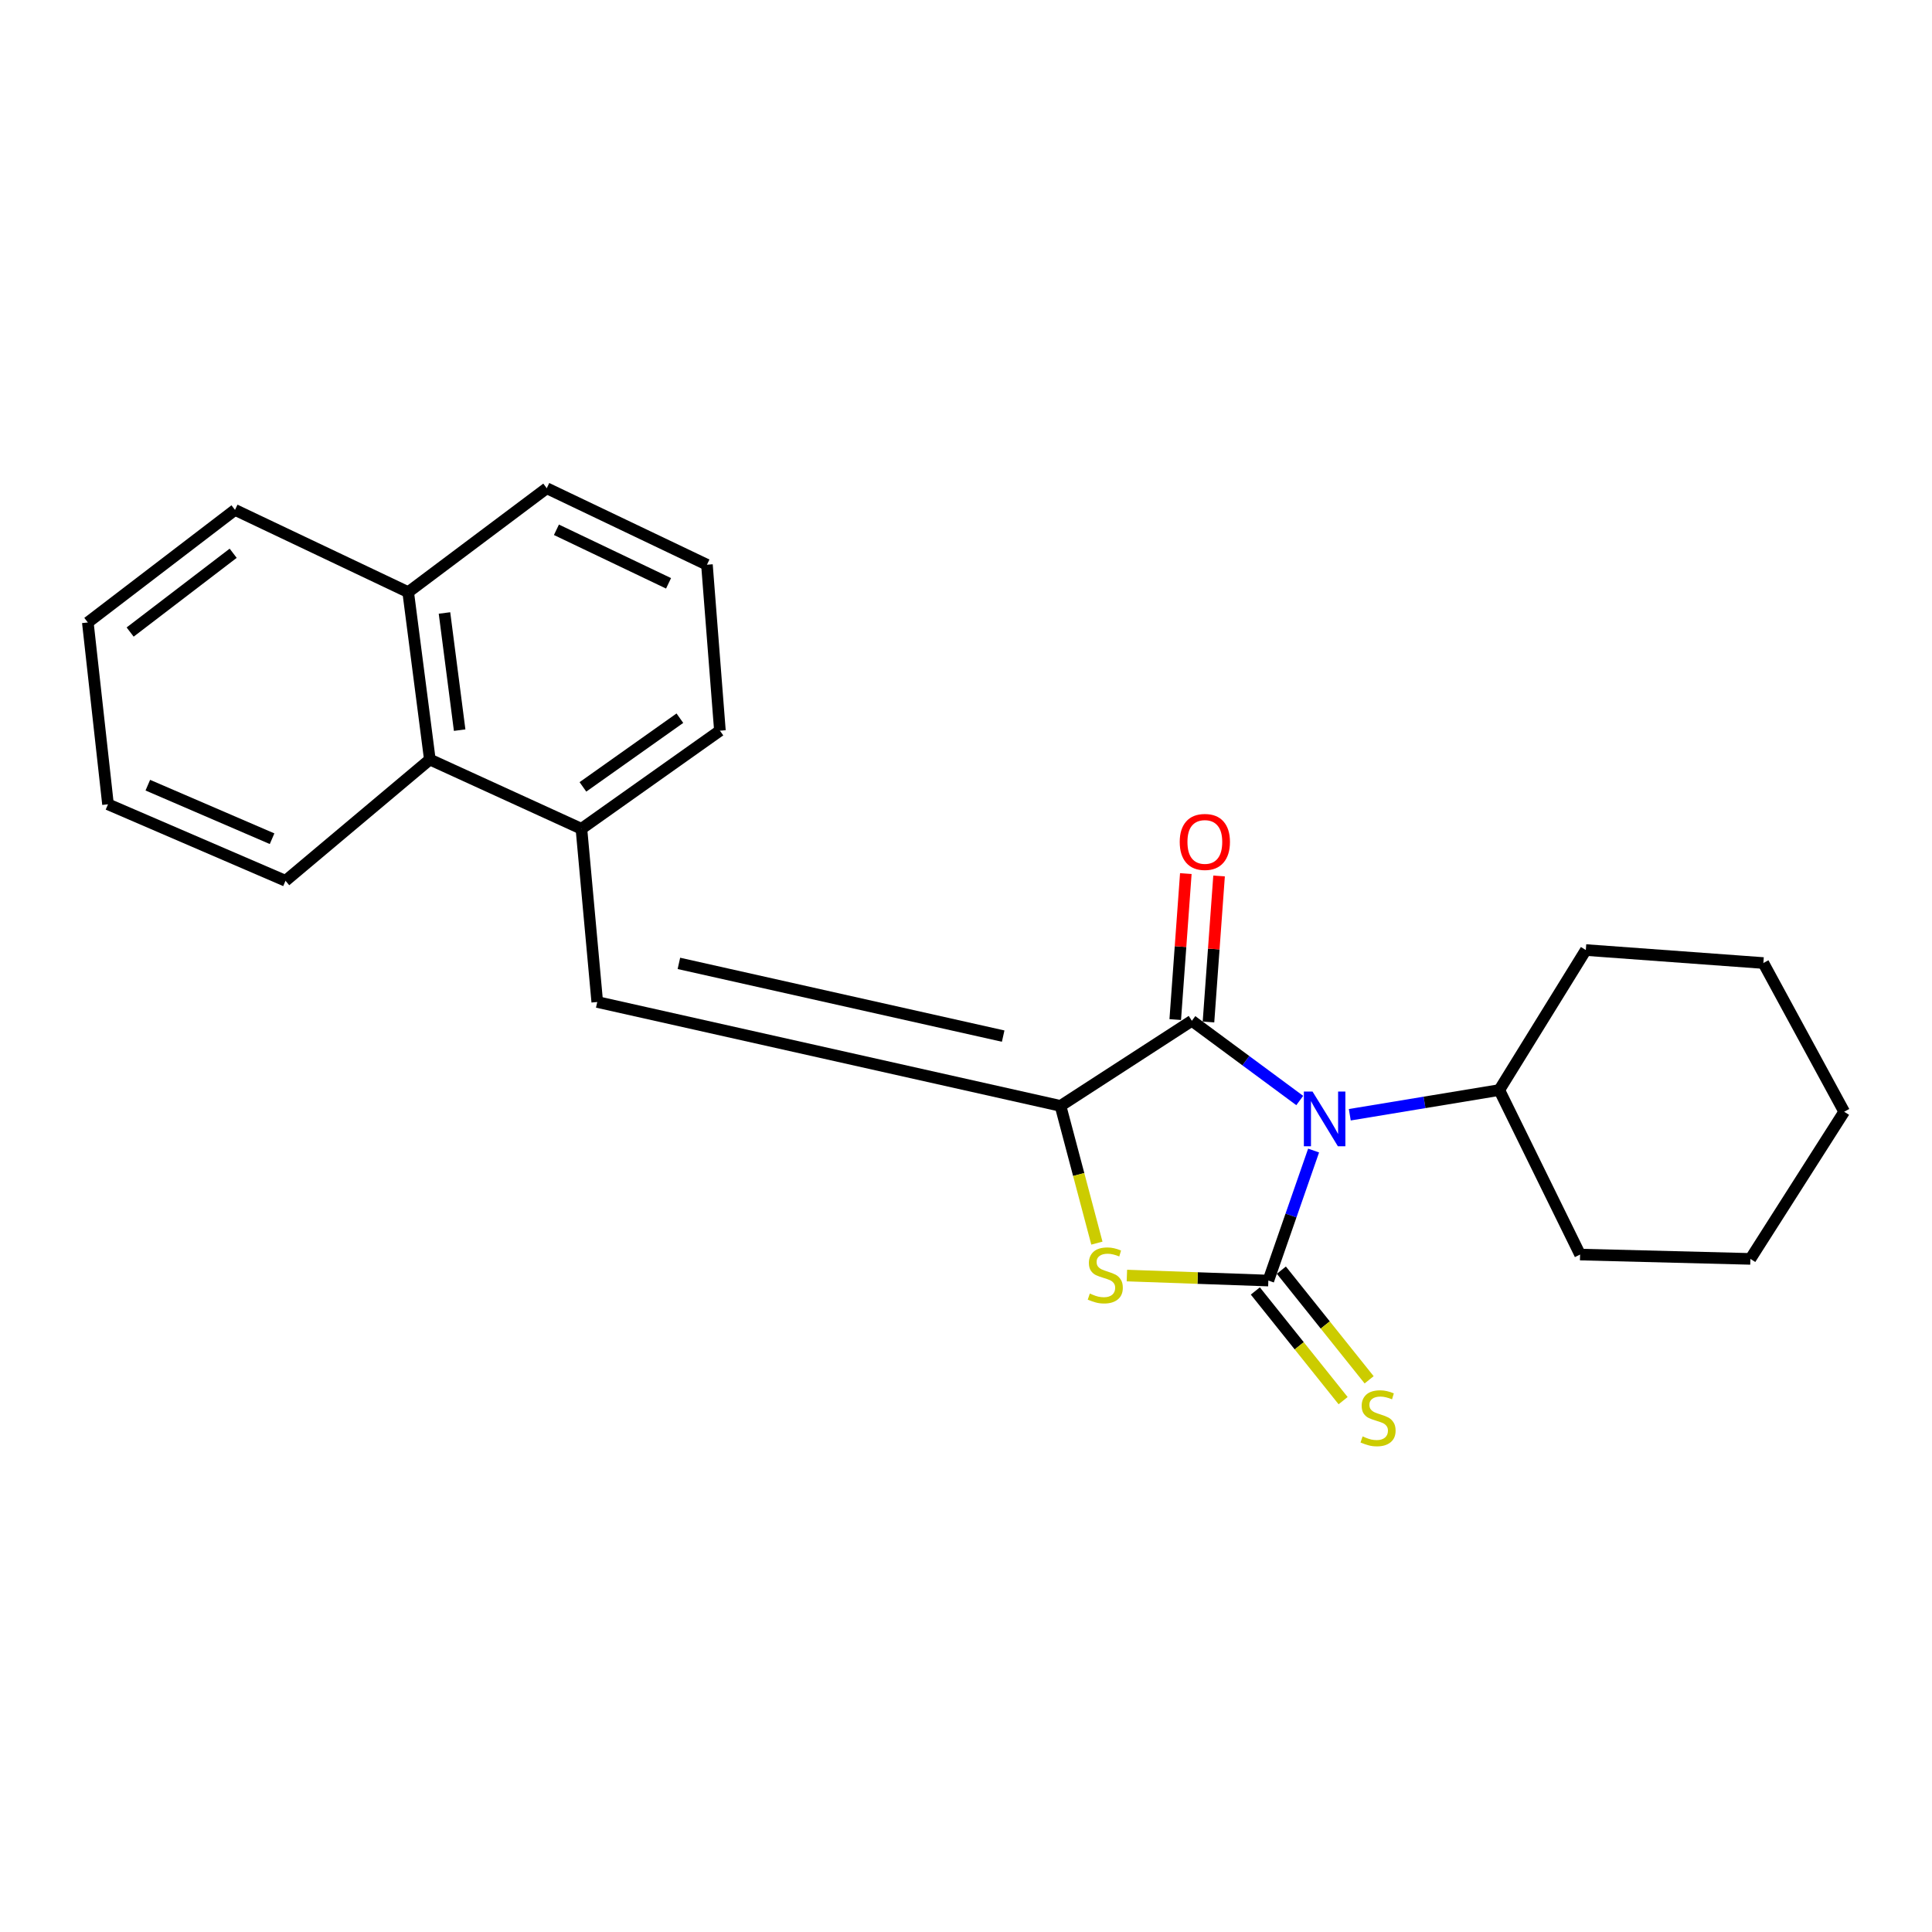 <?xml version='1.0' encoding='iso-8859-1'?>
<svg version='1.1' baseProfile='full'
              xmlns='http://www.w3.org/2000/svg'
                      xmlns:rdkit='http://www.rdkit.org/xml'
                      xmlns:xlink='http://www.w3.org/1999/xlink'
                  xml:space='preserve'
width='1000px' height='1000px' viewBox='0 0 1000 1000'>
<!-- END OF HEADER -->
<rect style='opacity:1.0;fill:#FFFFFF;stroke:none' width='1000' height='1000' x='0' y='0'> </rect>
<path class='bond-0' d='M 679.921,595.521 L 668.208,629.168' style='fill:none;fill-rule:evenodd;stroke:#0000FF;stroke-width:6px;stroke-linecap:butt;stroke-linejoin:miter;stroke-opacity:1' />
<path class='bond-0' d='M 668.208,629.168 L 656.496,662.814' style='fill:none;fill-rule:evenodd;stroke:#000000;stroke-width:6px;stroke-linecap:butt;stroke-linejoin:miter;stroke-opacity:1' />
<path class='bond-2' d='M 672.745,569.628 L 644.825,548.99' style='fill:none;fill-rule:evenodd;stroke:#0000FF;stroke-width:6px;stroke-linecap:butt;stroke-linejoin:miter;stroke-opacity:1' />
<path class='bond-2' d='M 644.825,548.99 L 616.904,528.352' style='fill:none;fill-rule:evenodd;stroke:#000000;stroke-width:6px;stroke-linecap:butt;stroke-linejoin:miter;stroke-opacity:1' />
<path class='bond-7' d='M 698.652,576.993 L 737.339,570.599' style='fill:none;fill-rule:evenodd;stroke:#0000FF;stroke-width:6px;stroke-linecap:butt;stroke-linejoin:miter;stroke-opacity:1' />
<path class='bond-7' d='M 737.339,570.599 L 776.026,564.205' style='fill:none;fill-rule:evenodd;stroke:#000000;stroke-width:6px;stroke-linecap:butt;stroke-linejoin:miter;stroke-opacity:1' />
<path class='bond-3' d='M 656.496,662.814 L 619.889,661.517' style='fill:none;fill-rule:evenodd;stroke:#000000;stroke-width:6px;stroke-linecap:butt;stroke-linejoin:miter;stroke-opacity:1' />
<path class='bond-3' d='M 619.889,661.517 L 583.282,660.22' style='fill:none;fill-rule:evenodd;stroke:#CCCC00;stroke-width:6px;stroke-linecap:butt;stroke-linejoin:miter;stroke-opacity:1' />
<path class='bond-6' d='M 649.761,668.204 L 672.478,696.587' style='fill:none;fill-rule:evenodd;stroke:#000000;stroke-width:6px;stroke-linecap:butt;stroke-linejoin:miter;stroke-opacity:1' />
<path class='bond-6' d='M 672.478,696.587 L 695.194,724.97' style='fill:none;fill-rule:evenodd;stroke:#CCCC00;stroke-width:6px;stroke-linecap:butt;stroke-linejoin:miter;stroke-opacity:1' />
<path class='bond-6' d='M 663.23,657.424 L 685.946,685.807' style='fill:none;fill-rule:evenodd;stroke:#000000;stroke-width:6px;stroke-linecap:butt;stroke-linejoin:miter;stroke-opacity:1' />
<path class='bond-6' d='M 685.946,685.807 L 708.663,714.19' style='fill:none;fill-rule:evenodd;stroke:#CCCC00;stroke-width:6px;stroke-linecap:butt;stroke-linejoin:miter;stroke-opacity:1' />
<path class='bond-1' d='M 548.916,572.409 L 616.904,528.352' style='fill:none;fill-rule:evenodd;stroke:#000000;stroke-width:6px;stroke-linecap:butt;stroke-linejoin:miter;stroke-opacity:1' />
<path class='bond-4' d='M 548.916,572.409 L 309.137,518.634' style='fill:none;fill-rule:evenodd;stroke:#000000;stroke-width:6px;stroke-linecap:butt;stroke-linejoin:miter;stroke-opacity:1' />
<path class='bond-4' d='M 519.241,536.288 L 351.395,498.645' style='fill:none;fill-rule:evenodd;stroke:#000000;stroke-width:6px;stroke-linecap:butt;stroke-linejoin:miter;stroke-opacity:1' />
<path class='bond-23' d='M 548.916,572.409 L 558.332,607.926' style='fill:none;fill-rule:evenodd;stroke:#000000;stroke-width:6px;stroke-linecap:butt;stroke-linejoin:miter;stroke-opacity:1' />
<path class='bond-23' d='M 558.332,607.926 L 567.748,643.443' style='fill:none;fill-rule:evenodd;stroke:#CCCC00;stroke-width:6px;stroke-linecap:butt;stroke-linejoin:miter;stroke-opacity:1' />
<path class='bond-9' d='M 625.507,528.976 L 628.247,491.193' style='fill:none;fill-rule:evenodd;stroke:#000000;stroke-width:6px;stroke-linecap:butt;stroke-linejoin:miter;stroke-opacity:1' />
<path class='bond-9' d='M 628.247,491.193 L 630.987,453.41' style='fill:none;fill-rule:evenodd;stroke:#FF0000;stroke-width:6px;stroke-linecap:butt;stroke-linejoin:miter;stroke-opacity:1' />
<path class='bond-9' d='M 608.302,527.728 L 611.041,489.945' style='fill:none;fill-rule:evenodd;stroke:#000000;stroke-width:6px;stroke-linecap:butt;stroke-linejoin:miter;stroke-opacity:1' />
<path class='bond-9' d='M 611.041,489.945 L 613.781,452.163' style='fill:none;fill-rule:evenodd;stroke:#FF0000;stroke-width:6px;stroke-linecap:butt;stroke-linejoin:miter;stroke-opacity:1' />
<path class='bond-5' d='M 309.137,518.634 L 300.942,428.986' style='fill:none;fill-rule:evenodd;stroke:#000000;stroke-width:6px;stroke-linecap:butt;stroke-linejoin:miter;stroke-opacity:1' />
<path class='bond-8' d='M 300.942,428.986 L 222.488,393.132' style='fill:none;fill-rule:evenodd;stroke:#000000;stroke-width:6px;stroke-linecap:butt;stroke-linejoin:miter;stroke-opacity:1' />
<path class='bond-11' d='M 300.942,428.986 L 372.63,378.191' style='fill:none;fill-rule:evenodd;stroke:#000000;stroke-width:6px;stroke-linecap:butt;stroke-linejoin:miter;stroke-opacity:1' />
<path class='bond-11' d='M 301.722,407.291 L 351.903,371.735' style='fill:none;fill-rule:evenodd;stroke:#000000;stroke-width:6px;stroke-linecap:butt;stroke-linejoin:miter;stroke-opacity:1' />
<path class='bond-15' d='M 776.026,564.205 L 817.85,649.358' style='fill:none;fill-rule:evenodd;stroke:#000000;stroke-width:6px;stroke-linecap:butt;stroke-linejoin:miter;stroke-opacity:1' />
<path class='bond-16' d='M 776.026,564.205 L 820.821,491.741' style='fill:none;fill-rule:evenodd;stroke:#000000;stroke-width:6px;stroke-linecap:butt;stroke-linejoin:miter;stroke-opacity:1' />
<path class='bond-10' d='M 222.488,393.132 L 211.275,306.494' style='fill:none;fill-rule:evenodd;stroke:#000000;stroke-width:6px;stroke-linecap:butt;stroke-linejoin:miter;stroke-opacity:1' />
<path class='bond-10' d='M 237.915,377.922 L 230.066,317.276' style='fill:none;fill-rule:evenodd;stroke:#000000;stroke-width:6px;stroke-linecap:butt;stroke-linejoin:miter;stroke-opacity:1' />
<path class='bond-13' d='M 222.488,393.132 L 147.782,455.897' style='fill:none;fill-rule:evenodd;stroke:#000000;stroke-width:6px;stroke-linecap:butt;stroke-linejoin:miter;stroke-opacity:1' />
<path class='bond-17' d='M 211.275,306.494 L 121.637,263.922' style='fill:none;fill-rule:evenodd;stroke:#000000;stroke-width:6px;stroke-linecap:butt;stroke-linejoin:miter;stroke-opacity:1' />
<path class='bond-25' d='M 211.275,306.494 L 283.001,252.709' style='fill:none;fill-rule:evenodd;stroke:#000000;stroke-width:6px;stroke-linecap:butt;stroke-linejoin:miter;stroke-opacity:1' />
<path class='bond-12' d='M 372.63,378.191 L 365.912,292.3' style='fill:none;fill-rule:evenodd;stroke:#000000;stroke-width:6px;stroke-linecap:butt;stroke-linejoin:miter;stroke-opacity:1' />
<path class='bond-14' d='M 365.912,292.3 L 283.001,252.709' style='fill:none;fill-rule:evenodd;stroke:#000000;stroke-width:6px;stroke-linecap:butt;stroke-linejoin:miter;stroke-opacity:1' />
<path class='bond-14' d='M 346.041,301.929 L 288.004,274.215' style='fill:none;fill-rule:evenodd;stroke:#000000;stroke-width:6px;stroke-linecap:butt;stroke-linejoin:miter;stroke-opacity:1' />
<path class='bond-18' d='M 147.782,455.897 L 55.901,416.306' style='fill:none;fill-rule:evenodd;stroke:#000000;stroke-width:6px;stroke-linecap:butt;stroke-linejoin:miter;stroke-opacity:1' />
<path class='bond-18' d='M 140.826,434.116 L 76.51,406.402' style='fill:none;fill-rule:evenodd;stroke:#000000;stroke-width:6px;stroke-linecap:butt;stroke-linejoin:miter;stroke-opacity:1' />
<path class='bond-19' d='M 817.85,649.358 L 906.003,651.601' style='fill:none;fill-rule:evenodd;stroke:#000000;stroke-width:6px;stroke-linecap:butt;stroke-linejoin:miter;stroke-opacity:1' />
<path class='bond-20' d='M 820.821,491.741 L 912.712,498.46' style='fill:none;fill-rule:evenodd;stroke:#000000;stroke-width:6px;stroke-linecap:butt;stroke-linejoin:miter;stroke-opacity:1' />
<path class='bond-26' d='M 121.637,263.922 L 45.455,322.183' style='fill:none;fill-rule:evenodd;stroke:#000000;stroke-width:6px;stroke-linecap:butt;stroke-linejoin:miter;stroke-opacity:1' />
<path class='bond-26' d='M 120.689,286.365 L 67.361,327.147' style='fill:none;fill-rule:evenodd;stroke:#000000;stroke-width:6px;stroke-linecap:butt;stroke-linejoin:miter;stroke-opacity:1' />
<path class='bond-21' d='M 55.901,416.306 L 45.455,322.183' style='fill:none;fill-rule:evenodd;stroke:#000000;stroke-width:6px;stroke-linecap:butt;stroke-linejoin:miter;stroke-opacity:1' />
<path class='bond-24' d='M 906.003,651.601 L 954.545,575.428' style='fill:none;fill-rule:evenodd;stroke:#000000;stroke-width:6px;stroke-linecap:butt;stroke-linejoin:miter;stroke-opacity:1' />
<path class='bond-22' d='M 912.712,498.46 L 954.545,575.428' style='fill:none;fill-rule:evenodd;stroke:#000000;stroke-width:6px;stroke-linecap:butt;stroke-linejoin:miter;stroke-opacity:1' />
<path  class='atom-0' d='M 679.361 564.986
L 688.641 579.986
Q 689.561 581.466, 691.041 584.146
Q 692.521 586.826, 692.601 586.986
L 692.601 564.986
L 696.361 564.986
L 696.361 593.306
L 692.481 593.306
L 682.521 576.906
Q 681.361 574.986, 680.121 572.786
Q 678.921 570.586, 678.561 569.906
L 678.561 593.306
L 674.881 593.306
L 674.881 564.986
L 679.361 564.986
' fill='#0000FF'/>
<path  class='atom-4' d='M 564.09 669.544
Q 564.41 669.664, 565.73 670.224
Q 567.05 670.784, 568.49 671.144
Q 569.97 671.464, 571.41 671.464
Q 574.09 671.464, 575.65 670.184
Q 577.21 668.864, 577.21 666.584
Q 577.21 665.024, 576.41 664.064
Q 575.65 663.104, 574.45 662.584
Q 573.25 662.064, 571.25 661.464
Q 568.73 660.704, 567.21 659.984
Q 565.73 659.264, 564.65 657.744
Q 563.61 656.224, 563.61 653.664
Q 563.61 650.104, 566.01 647.904
Q 568.45 645.704, 573.25 645.704
Q 576.53 645.704, 580.25 647.264
L 579.33 650.344
Q 575.93 648.944, 573.37 648.944
Q 570.61 648.944, 569.09 650.104
Q 567.57 651.224, 567.61 653.184
Q 567.61 654.704, 568.37 655.624
Q 569.17 656.544, 570.29 657.064
Q 571.45 657.584, 573.37 658.184
Q 575.93 658.984, 577.45 659.784
Q 578.97 660.584, 580.05 662.224
Q 581.17 663.824, 581.17 666.584
Q 581.17 670.504, 578.53 672.624
Q 575.93 674.704, 571.57 674.704
Q 569.05 674.704, 567.13 674.144
Q 565.25 673.624, 563.01 672.704
L 564.09 669.544
' fill='#CCCC00'/>
<path  class='atom-7' d='M 705.28 743.484
Q 705.6 743.604, 706.92 744.164
Q 708.24 744.724, 709.68 745.084
Q 711.16 745.404, 712.6 745.404
Q 715.28 745.404, 716.84 744.124
Q 718.4 742.804, 718.4 740.524
Q 718.4 738.964, 717.6 738.004
Q 716.84 737.044, 715.64 736.524
Q 714.44 736.004, 712.44 735.404
Q 709.92 734.644, 708.4 733.924
Q 706.92 733.204, 705.84 731.684
Q 704.8 730.164, 704.8 727.604
Q 704.8 724.044, 707.2 721.844
Q 709.64 719.644, 714.44 719.644
Q 717.72 719.644, 721.44 721.204
L 720.52 724.284
Q 717.12 722.884, 714.56 722.884
Q 711.8 722.884, 710.28 724.044
Q 708.76 725.164, 708.8 727.124
Q 708.8 728.644, 709.56 729.564
Q 710.36 730.484, 711.48 731.004
Q 712.64 731.524, 714.56 732.124
Q 717.12 732.924, 718.64 733.724
Q 720.16 734.524, 721.24 736.164
Q 722.36 737.764, 722.36 740.524
Q 722.36 744.444, 719.72 746.564
Q 717.12 748.644, 712.76 748.644
Q 710.24 748.644, 708.32 748.084
Q 706.44 747.564, 704.2 746.644
L 705.28 743.484
' fill='#CCCC00'/>
<path  class='atom-10' d='M 610.623 435.784
Q 610.623 428.984, 613.983 425.184
Q 617.343 421.384, 623.623 421.384
Q 629.903 421.384, 633.263 425.184
Q 636.623 428.984, 636.623 435.784
Q 636.623 442.664, 633.223 446.584
Q 629.823 450.464, 623.623 450.464
Q 617.383 450.464, 613.983 446.584
Q 610.623 442.704, 610.623 435.784
M 623.623 447.264
Q 627.943 447.264, 630.263 444.384
Q 632.623 441.464, 632.623 435.784
Q 632.623 430.224, 630.263 427.424
Q 627.943 424.584, 623.623 424.584
Q 619.303 424.584, 616.943 427.384
Q 614.623 430.184, 614.623 435.784
Q 614.623 441.504, 616.943 444.384
Q 619.303 447.264, 623.623 447.264
' fill='#FF0000'/>
</svg>
